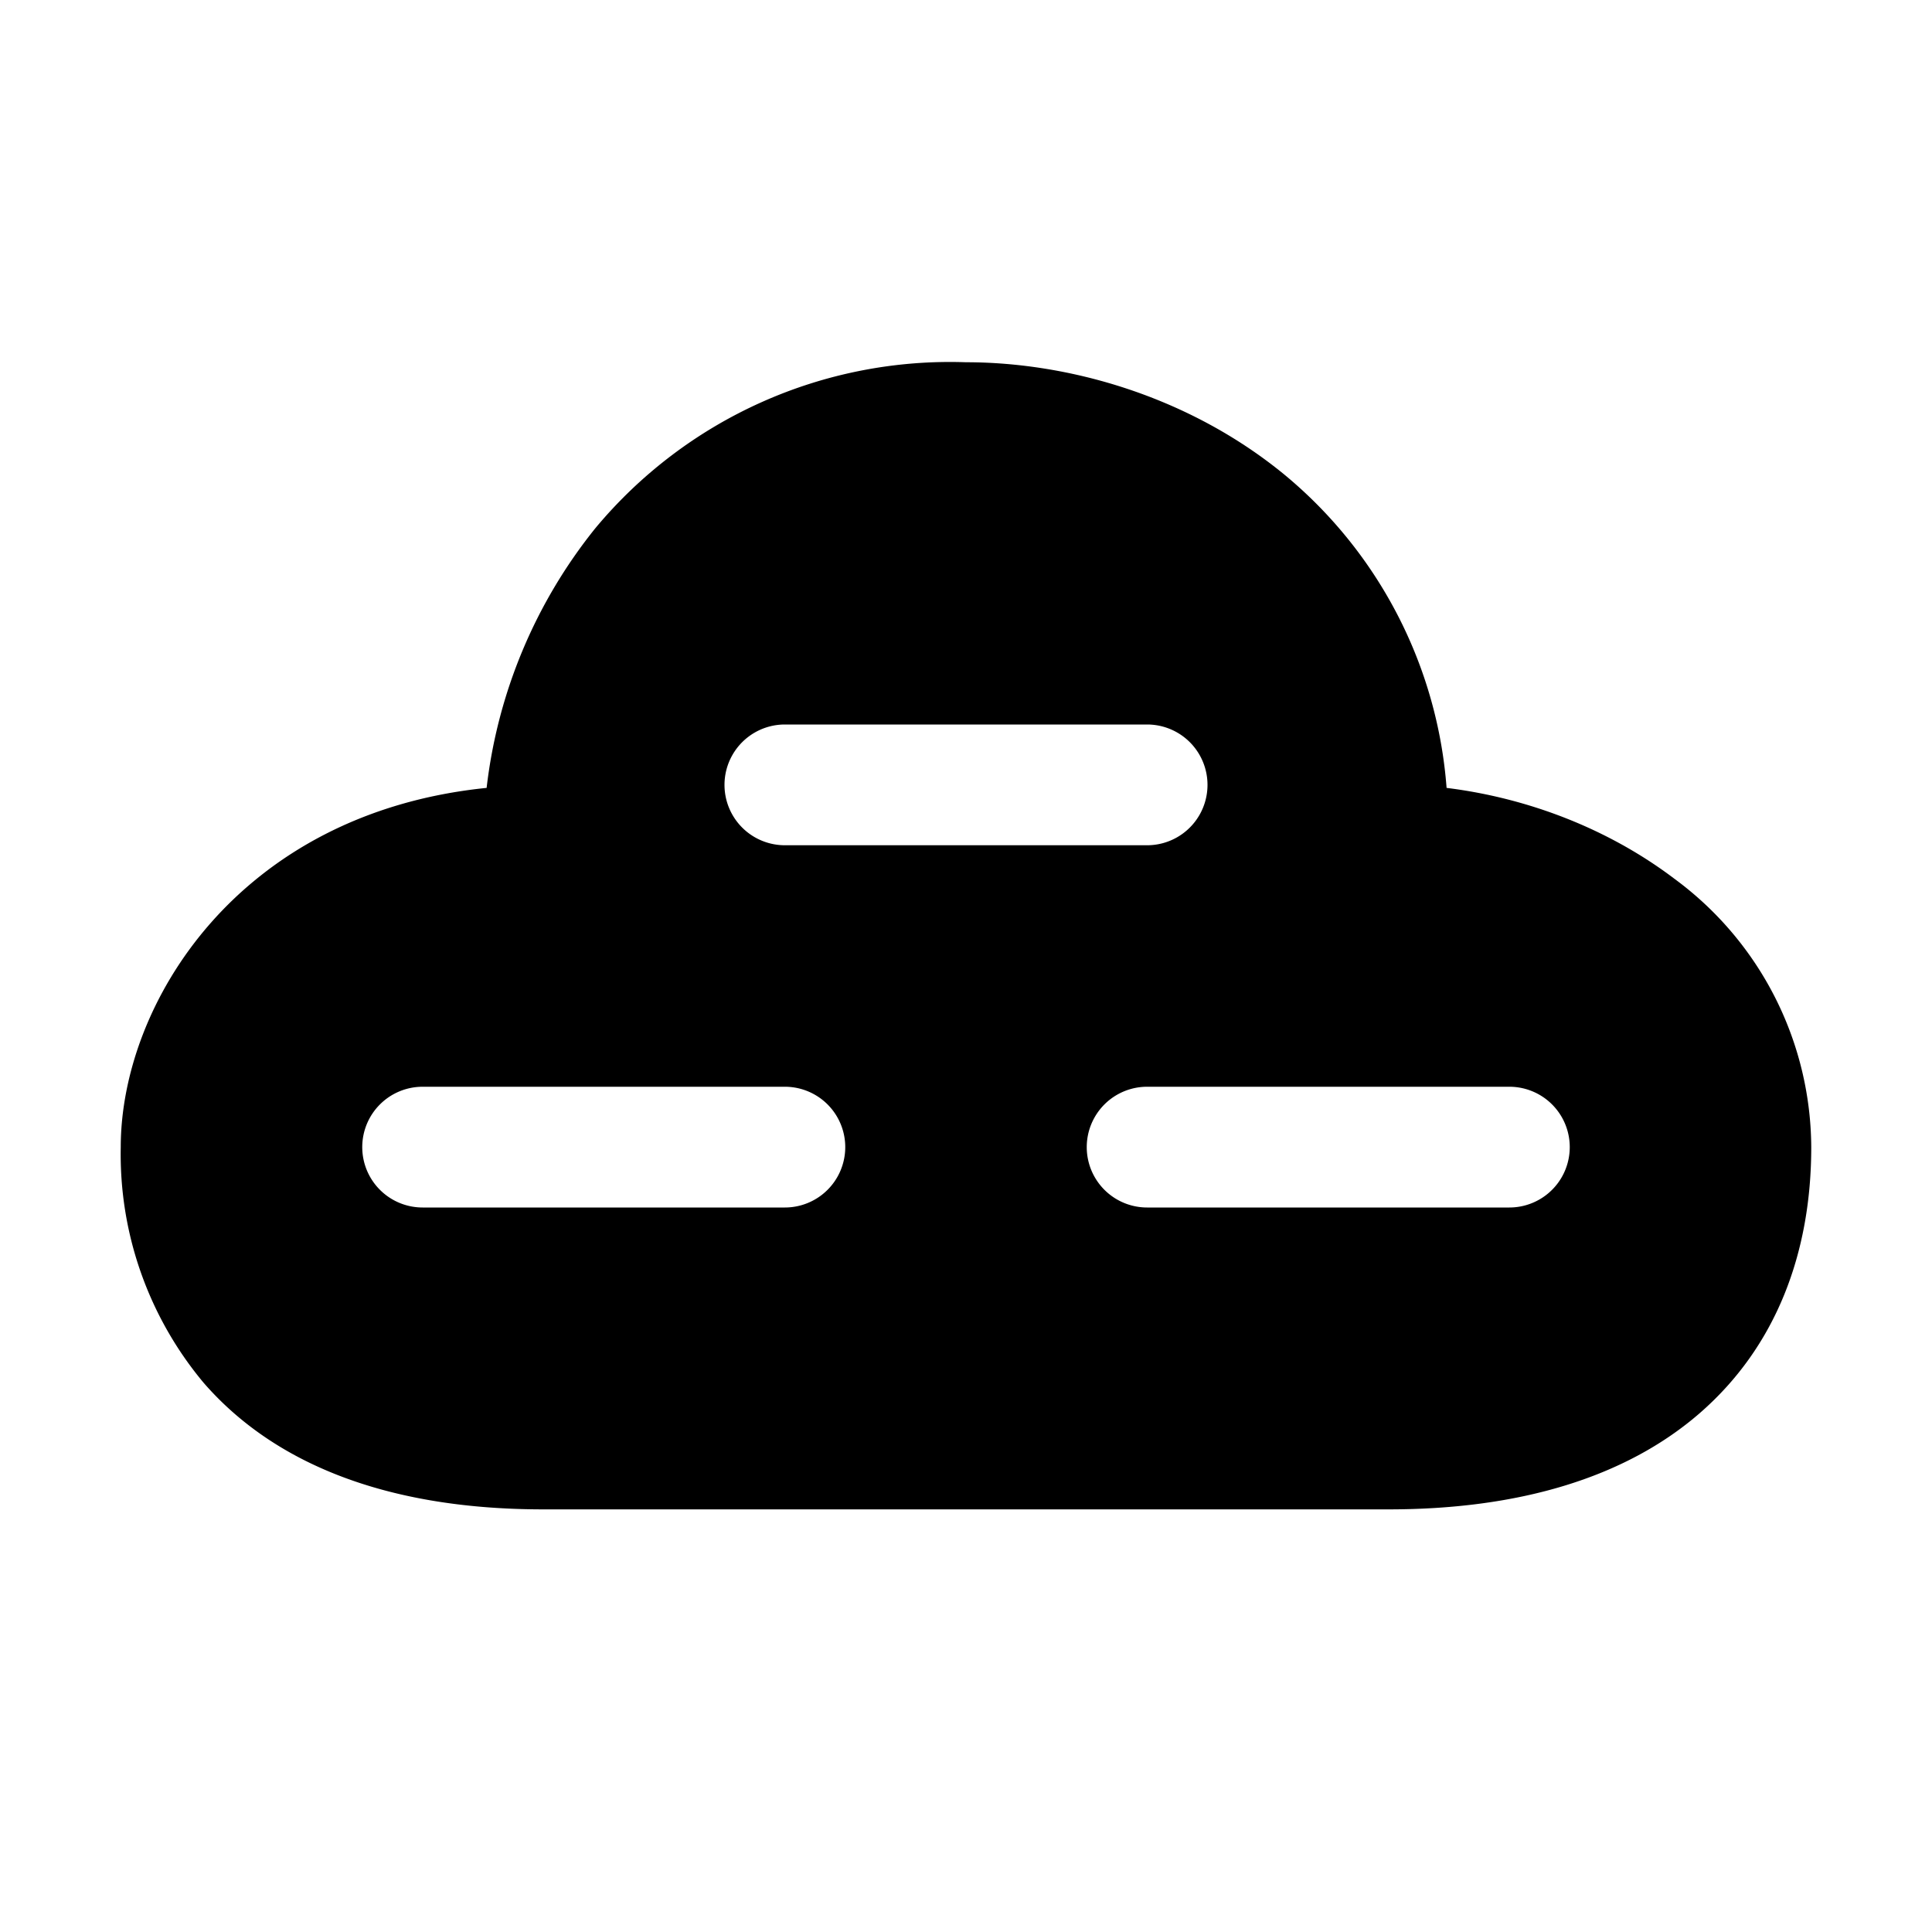 <svg width="32" height="32" viewBox="0 0 32 32" xmlns="http://www.w3.org/2000/svg"><path d="M16 6c1.7 0 3.68.56 5.26 1.85a7.46 7.46 0 0 1 2.7 5.2c1.37.17 2.7.69 3.78 1.51A5.55 5.55 0 0 1 30 19c0 1.75-.58 3.3-1.84 4.4C26.92 24.48 25.15 25 23 25H9c-2.7 0-4.52-.82-5.63-2.1A5.9 5.9 0 0 1 2 19c0-2.36 1.93-5.53 6.06-5.95a8.4 8.4 0 0 1 1.8-4.3A7.64 7.64 0 0 1 16 6Zm-3 6a1 1 0 1 0 0 2h6a1 1 0 1 0 0-2h-6Zm-7 7a1 1 0 0 0 1 1h6a1 1 0 1 0 0-2H7a1 1 0 0 0-1 1Zm13-1a1 1 0 1 0 0 2h6a1 1 0 1 0 0-2h-6Z"/></svg>